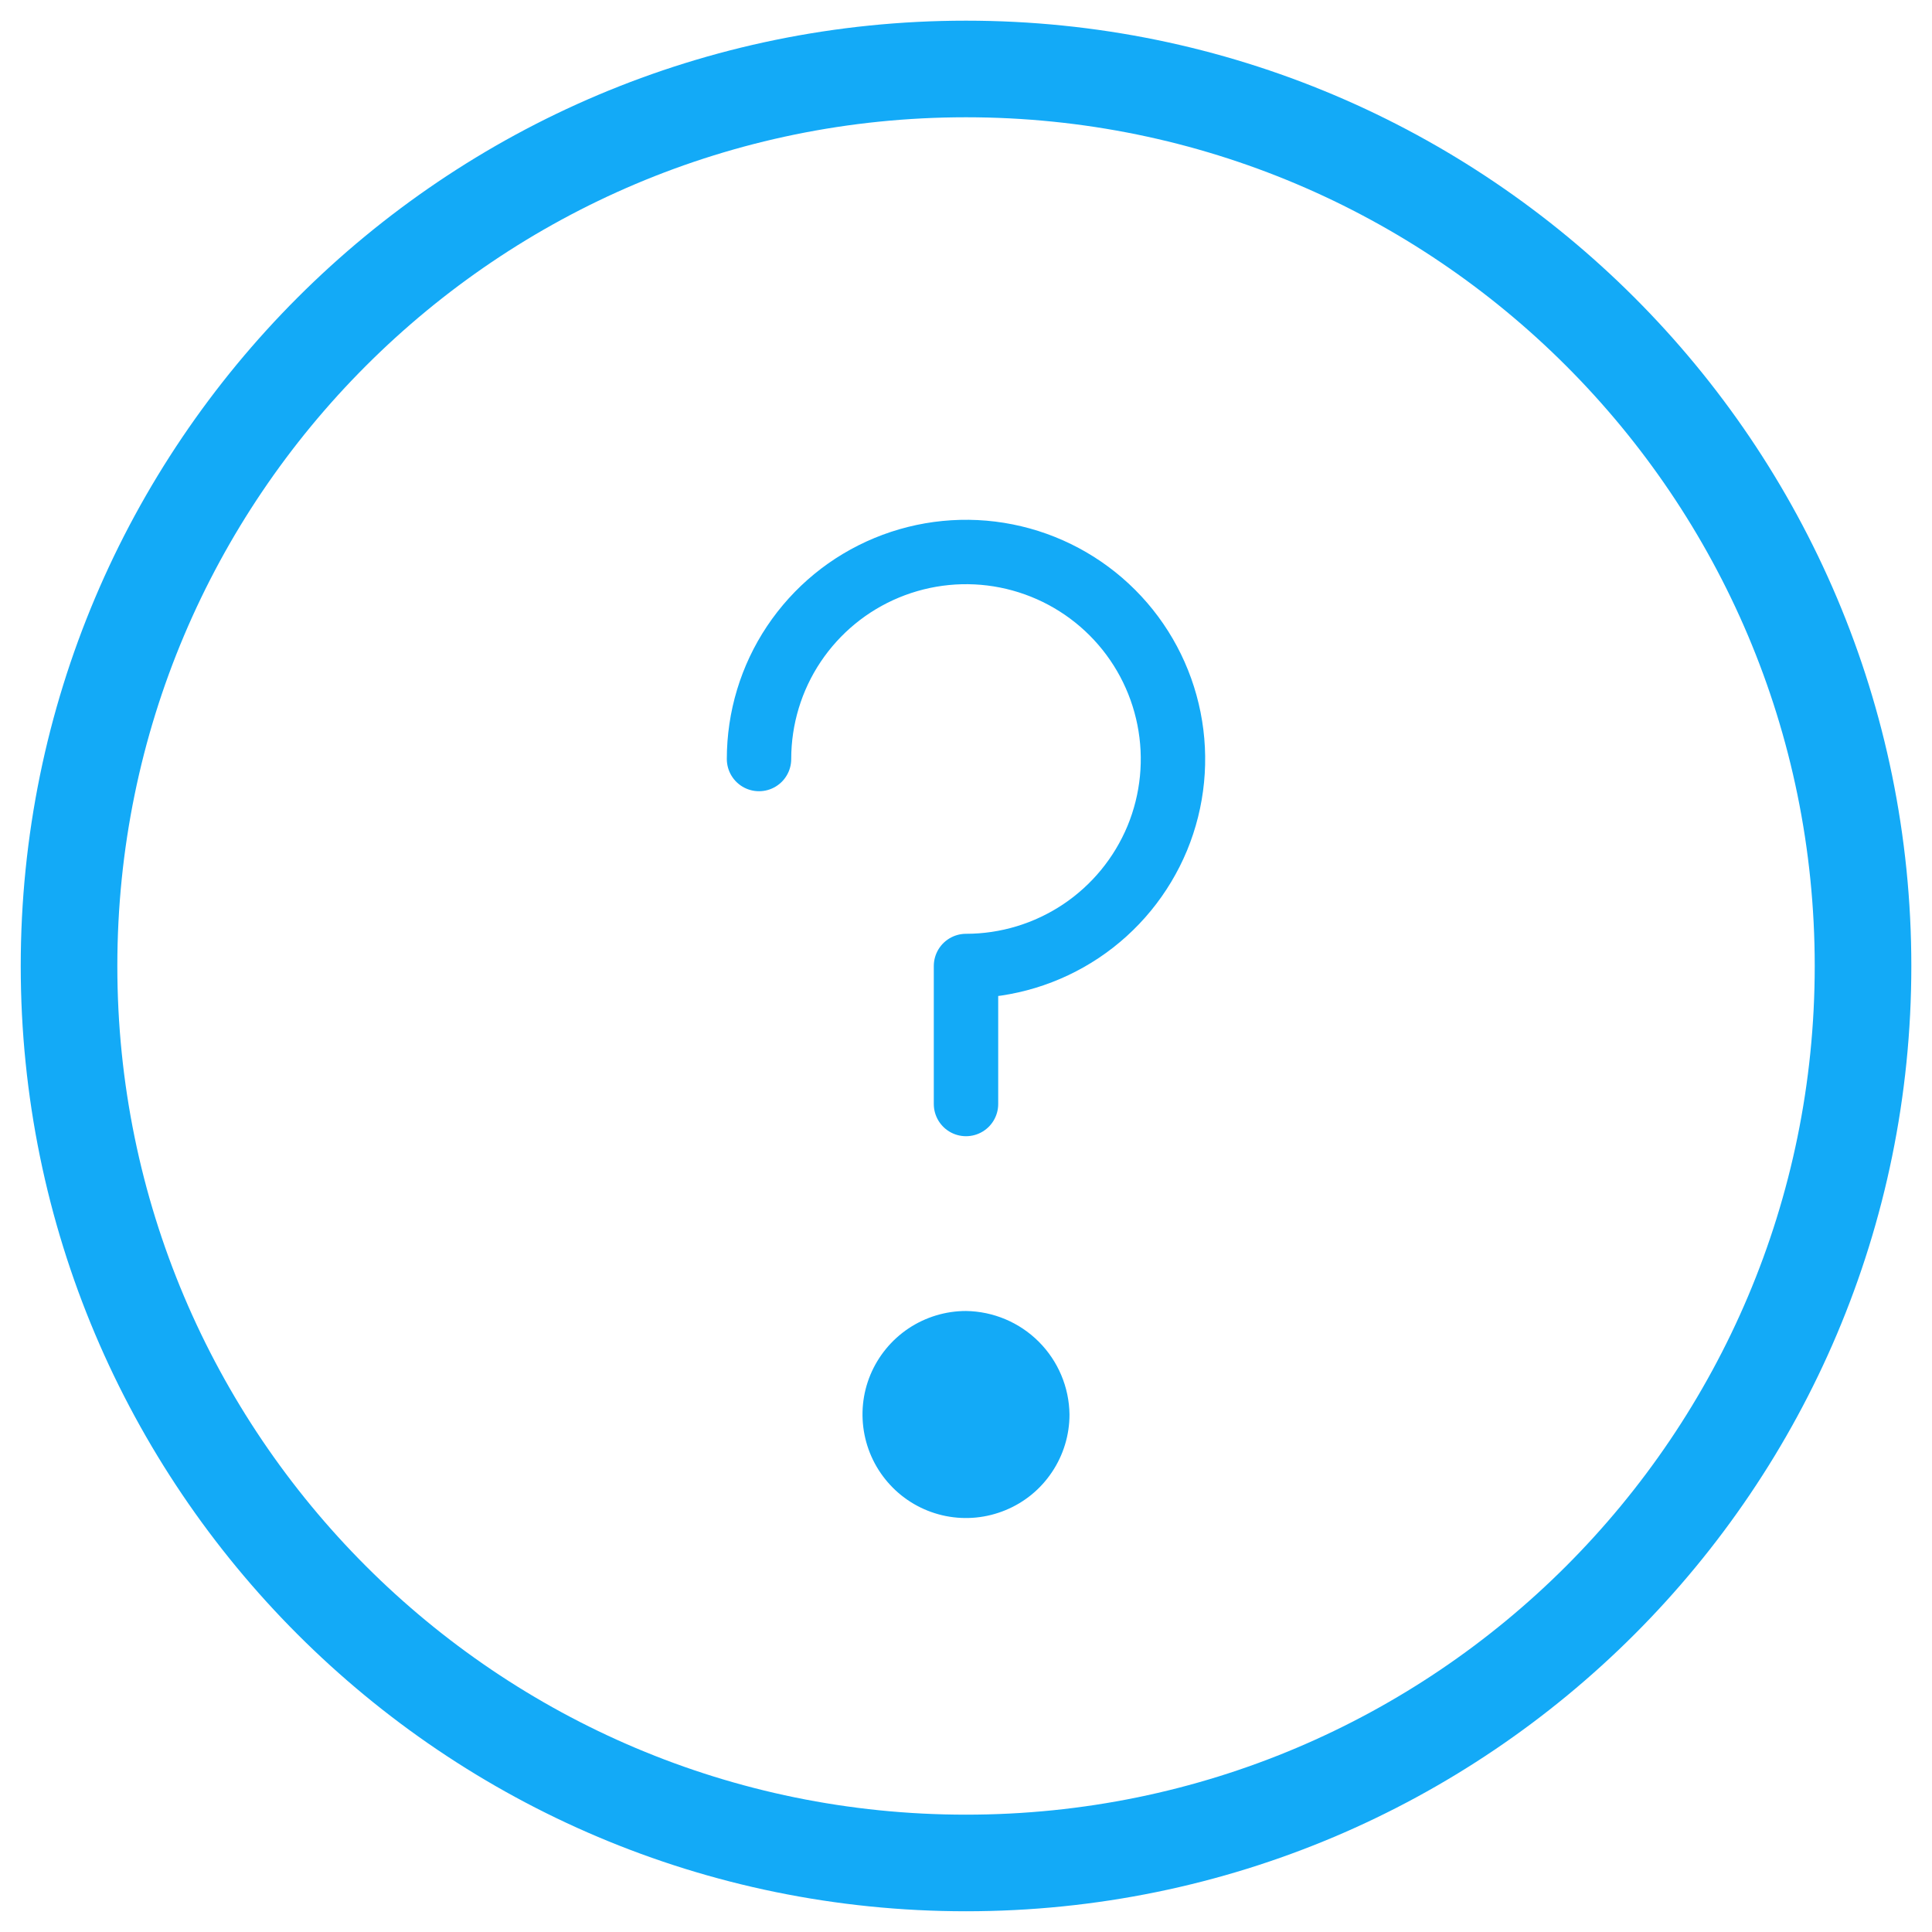 <?xml version="1.0" encoding="UTF-8"?> <svg xmlns="http://www.w3.org/2000/svg" width="30" height="30" viewBox="0 0 30 30" fill="none"> <g clip-path="url(#clip0_112_6)"> <path d="M15 28.928C22.693 28.928 28.929 22.692 28.929 15C28.929 7.307 22.693 1.071 15 1.071C7.308 1.071 1.072 7.307 1.072 15C1.072 22.692 7.308 28.928 15 28.928Z" stroke="#13AAF7" stroke-width="1.5" stroke-linecap="round" stroke-linejoin="round"></path> <path d="M11.786 11.786C11.786 11.15 11.974 10.528 12.327 10C12.681 9.471 13.182 9.059 13.77 8.816C14.357 8.573 15.004 8.509 15.627 8.633C16.25 8.757 16.823 9.063 17.273 9.513C17.722 9.962 18.028 10.535 18.152 11.159C18.276 11.782 18.213 12.428 17.97 13.016C17.726 13.603 17.314 14.105 16.786 14.458C16.257 14.811 15.636 15 15 15V17.143" stroke="#13AAF7" stroke-linecap="round" stroke-linejoin="round"></path> <path d="M15 20.357C14.682 20.357 14.371 20.452 14.107 20.628C13.843 20.805 13.637 21.056 13.515 21.349C13.393 21.643 13.362 21.966 13.424 22.278C13.486 22.59 13.639 22.876 13.864 23.101C14.088 23.326 14.375 23.479 14.686 23.541C14.998 23.603 15.321 23.571 15.615 23.449C15.909 23.328 16.16 23.122 16.336 22.857C16.513 22.593 16.607 22.282 16.607 21.965C16.602 21.54 16.43 21.134 16.13 20.834C15.83 20.534 15.425 20.363 15 20.357Z" fill="#13AAF7"></path> </g> <defs> <clipPath id="clip0_112_6"> <rect width="30" height="30" fill="white"></rect> </clipPath> </defs> </svg> 